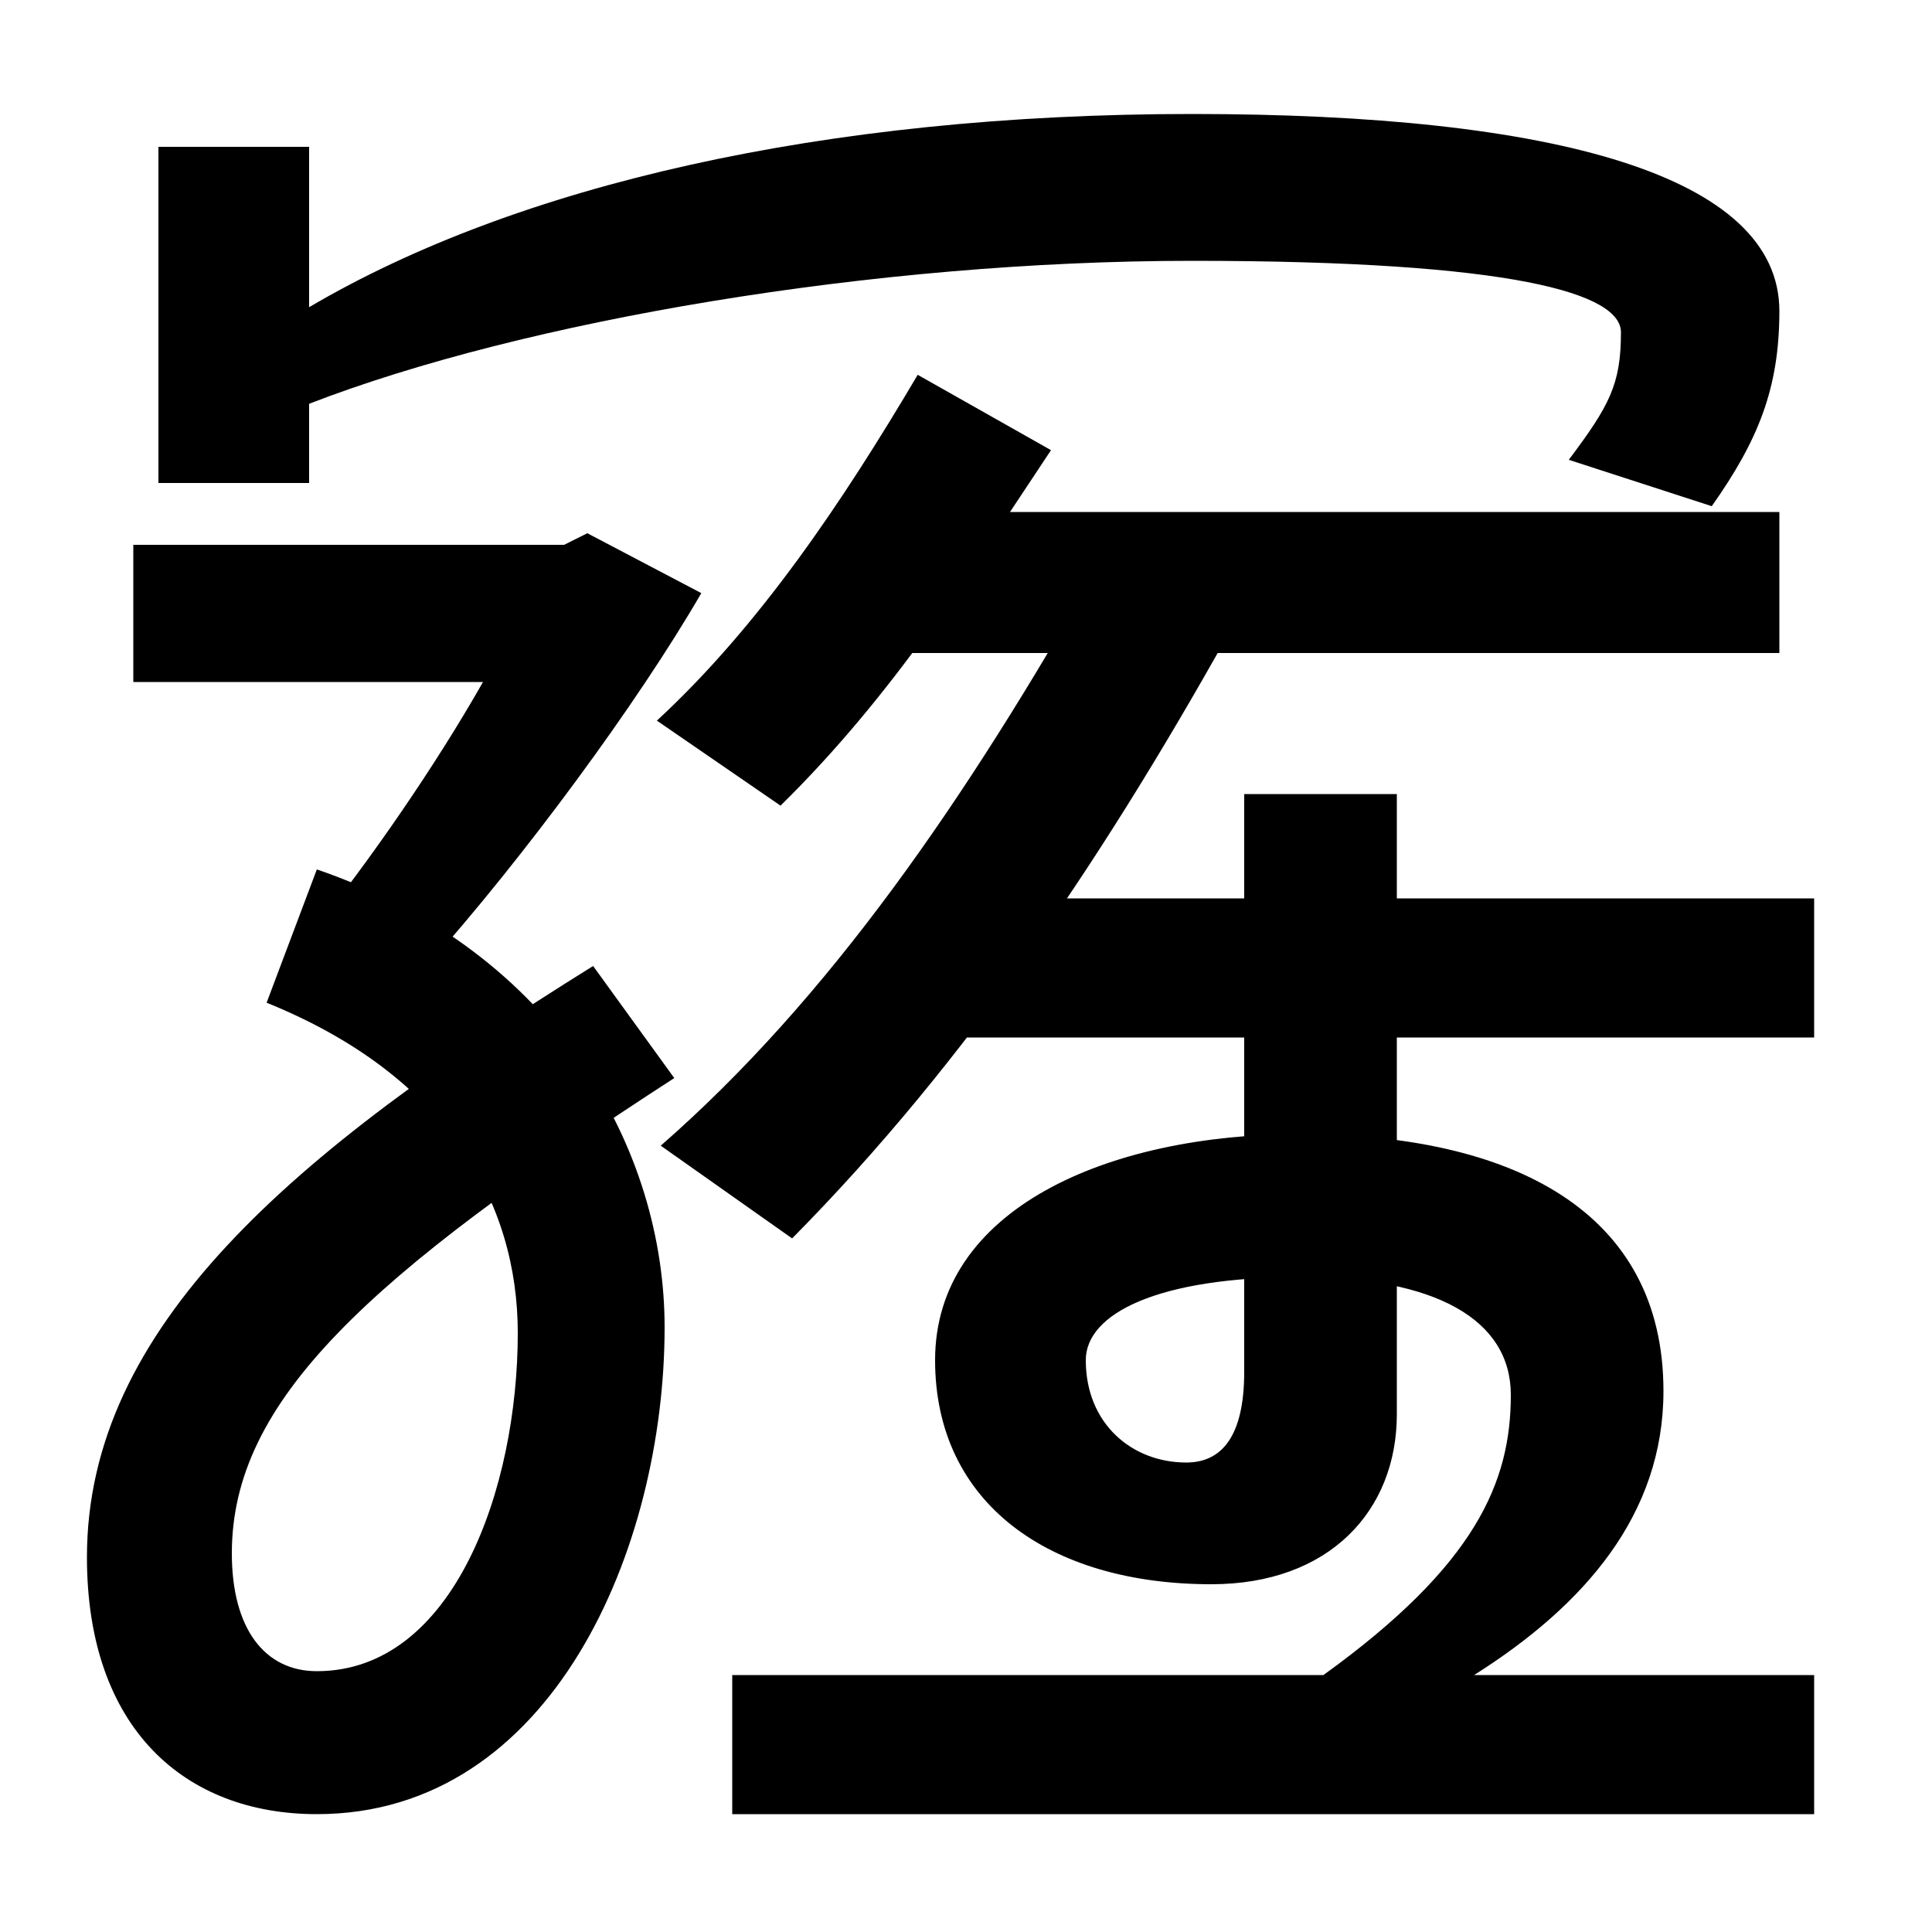 <svg xmlns="http://www.w3.org/2000/svg" width="1000" height="1000"><path d="M812 642 886 618C910 652 921 679 921 719C921 789 805 821 617 821C426 821 267 784 160 721V804H82V630H160V671C271 714 453 745 617 745C784 745 839 728 839 708C839 681 833 670 812 642ZM164 -59C286 -59 344 79 344 193C344 284 289 387 164 430L138 361C232 323 268 257 268 190C268 110 235 15 164 15C137 15 120 37 120 76C120 155 190 219 349 322L307 380C151 283 45 193 45 74C45 -15 96 -59 164 -59ZM379 -59H939V13H379ZM162 398 221 380C271 436 330 516 363 573L304 604L292 598H69V527H250C225 483 191 434 162 398ZM342 287 410 239C501 331 574 440 642 563L569 588C500 466 429 363 342 287ZM685 13H763C820 49 861 96 861 160C861 253 783 293 673 293C573 293 484 254 484 176C484 102 543 60 627 60C688 60 723 98 723 148V469H644V170C644 136 632 123 614 123C586 123 562 143 562 176C562 200 599 219 673 219C743 219 782 197 782 158C782 113 764 70 685 13ZM340 507 404 463C463 521 502 584 544 647L475 686C436 620 393 556 340 507ZM488 343H939V415H488ZM454 542H921V615H454Z" transform="translate(0, 880) scale(1,-1)" /></svg>